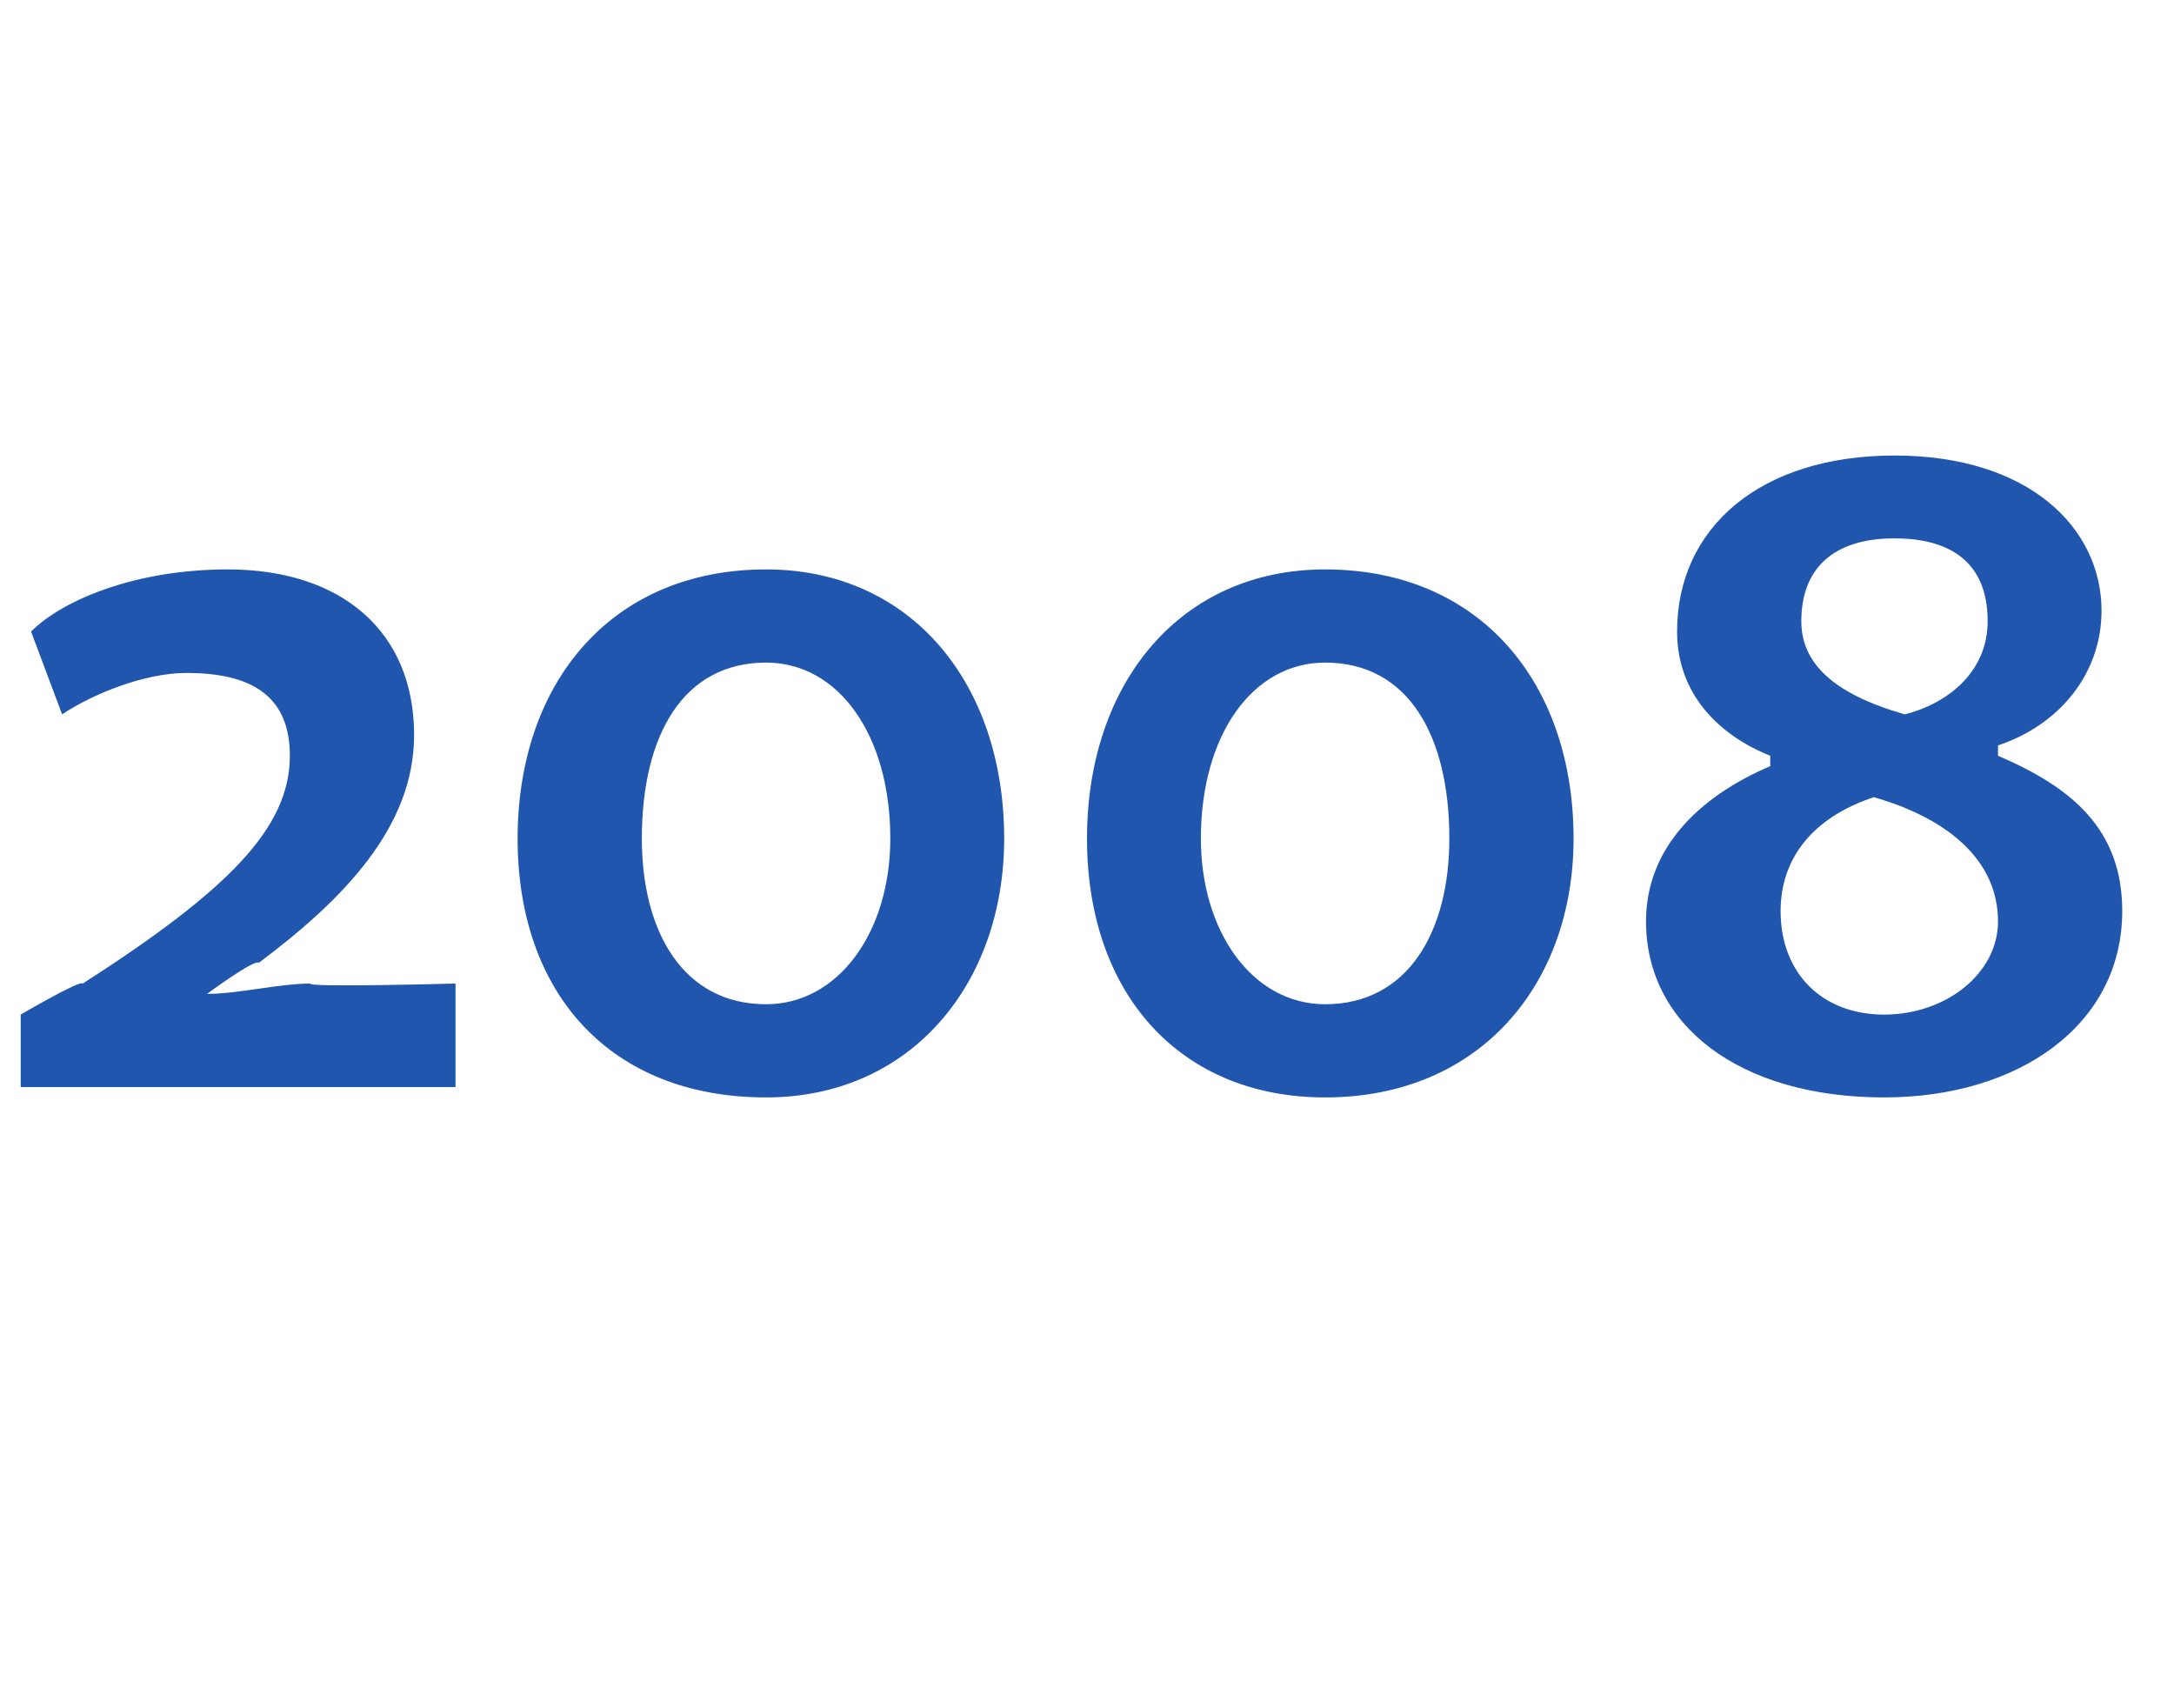 <?xml version="1.0" standalone="no"?><!DOCTYPE svg PUBLIC "-//W3C//DTD SVG 1.1//EN" "http://www.w3.org/Graphics/SVG/1.1/DTD/svg11.dtd"><svg xmlns="http://www.w3.org/2000/svg" version="1.1" width="21px" height="16.5px" viewBox="0 -3 21 16.5" style="top:-3px"><desc>2008</desc><defs/><g id="Polygon74639"><path d="m.2 7.5v-.7s.58-.34.6-.3c1.4-.9 2-1.5 2-2.2c0-.6-.4-.8-1-.8c-.4 0-.9.2-1.2.4l-.3-.8c.3-.3 1-.6 1.9-.6c1.1 0 1.8.6 1.8 1.6c0 .9-.7 1.6-1.5 2.2c-.04-.04-.5.3-.5.3c.3 0 .7-.1 1-.1c-.05.04 1.4 0 1.4 0v1H.2zm7.2.1C5.9 7.6 5 6.6 5 5.1c0-1.5.9-2.6 2.4-2.6c1.4 0 2.3 1.1 2.3 2.6c0 1.4-.9 2.5-2.3 2.5zm0-.9c.7 0 1.2-.7 1.2-1.6c0-1-.5-1.7-1.2-1.7c-.8 0-1.2.7-1.2 1.7c0 .9.4 1.6 1.2 1.6zm5.4.9c-1.4 0-2.3-1-2.3-2.5c0-1.5.9-2.6 2.3-2.6c1.5 0 2.4 1.1 2.4 2.6c0 1.4-.9 2.5-2.4 2.5zm0-.9c.8 0 1.2-.7 1.2-1.6c0-1-.4-1.7-1.2-1.7c-.7 0-1.2.7-1.2 1.7c0 .9.5 1.6 1.2 1.6zm6.5-2.4c.7.3 1.2.7 1.2 1.5c0 1.1-1 1.8-2.3 1.8c-1.4 0-2.3-.7-2.3-1.7c0-.7.5-1.2 1.2-1.5v-.1c-.5-.2-.9-.6-.9-1.2c0-1 .8-1.7 2.1-1.7c1.3 0 2 .7 2 1.5c0 .6-.4 1.1-1 1.3v.1zm-1-2.1c-.6 0-.9.3-.9.8c0 .4.3.7 1 .9c.4-.1.8-.4.8-.9c0-.6-.4-.8-.9-.8zm-.1 4.6c.6 0 1.1-.4 1.1-.9c0-.6-.5-1-1.2-1.2c-.6.2-.9.6-.9 1.1c0 .6.4 1 1 1z" stroke="none" fill="#2056ae"/></g></svg>